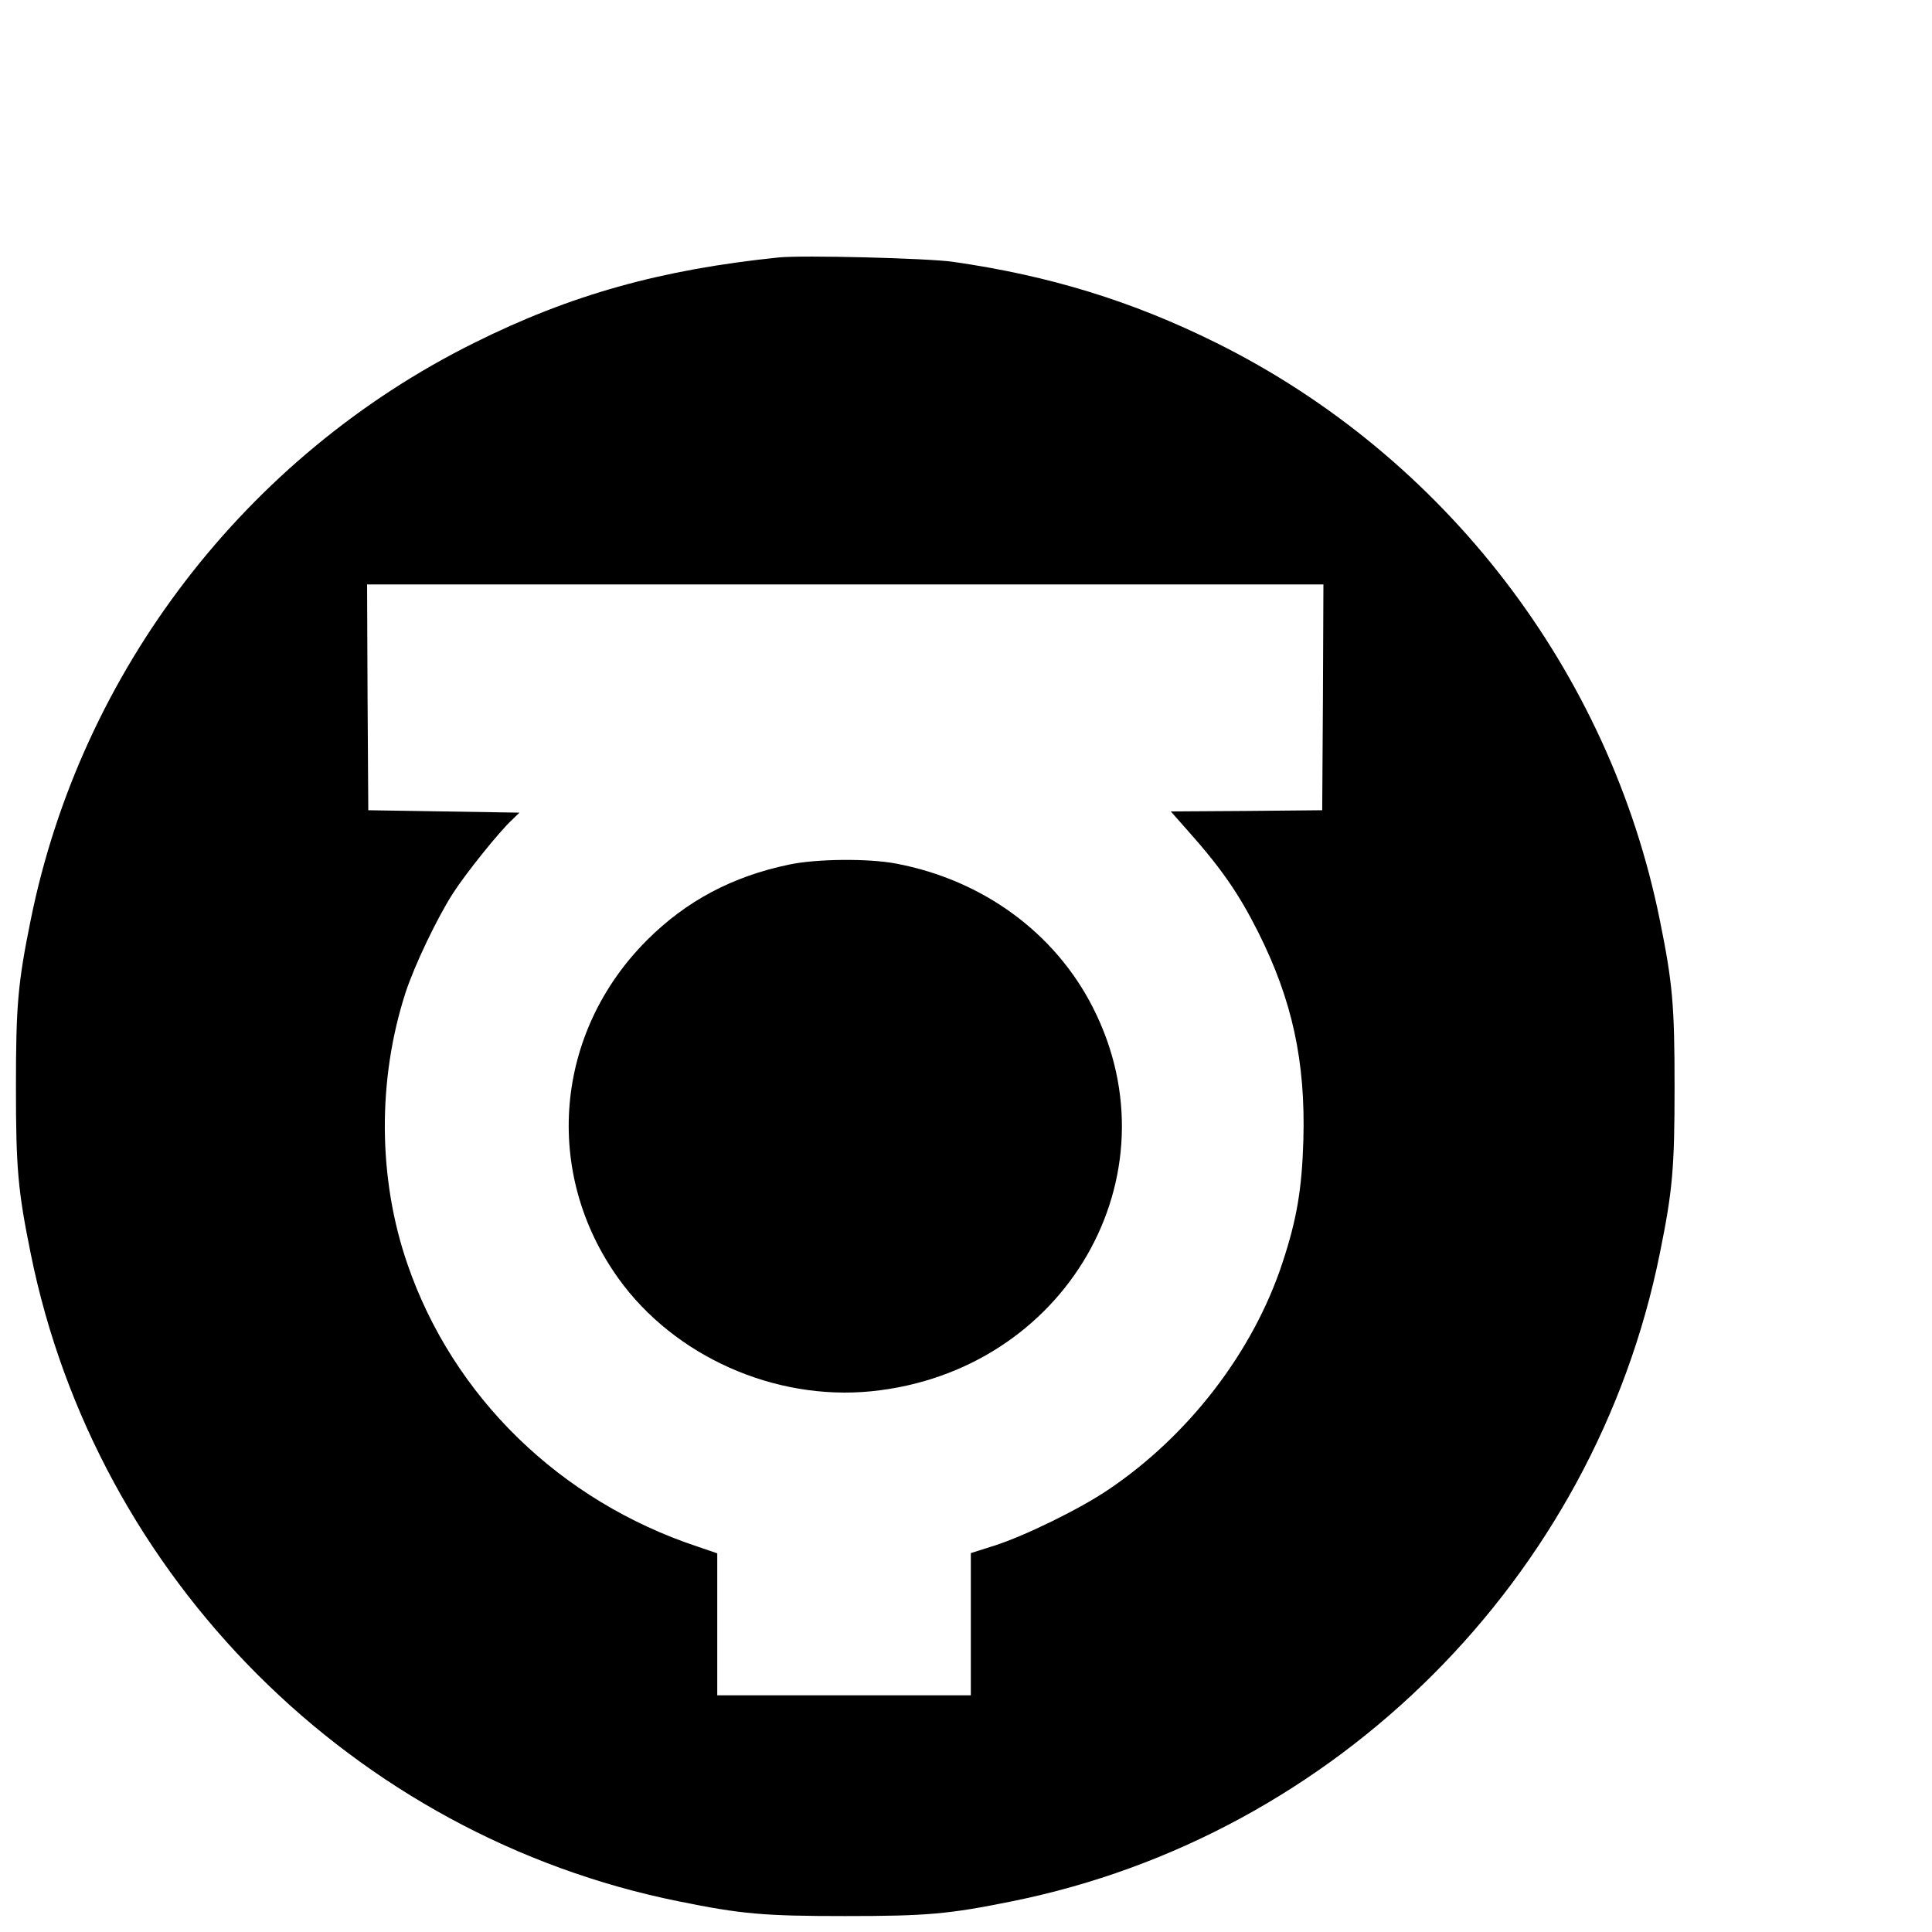 <?xml version="1.0" standalone="no"?>
<!DOCTYPE svg PUBLIC "-//W3C//DTD SVG 20010904//EN"
 "http://www.w3.org/TR/2001/REC-SVG-20010904/DTD/svg10.dtd">
<svg version="1.0" xmlns="http://www.w3.org/2000/svg"
 width="16pt" height="16pt" viewBox="0 0 16 16"
 preserveAspectRatio="xMidYMid meet">
<g transform="translate(0,16) scale(0.002,-0.002)"
fill="#000000" stroke="none">
<path d="M3225 6934 c-487 -50 -861 -154 -1262 -354 -944 -469 -1628 -1359
-1836 -2390 -53 -261 -61 -353 -61 -690 0 -337 8 -429 61 -690 271 -1344 1339
-2412 2683 -2683 261 -53 353 -61 690 -61 337 0 429 8 690 61 1344 271 2412
1339 2683 2683 53 261 61 353 61 690 0 337 -8 429 -61 690 -208 1031 -892
1921 -1836 2390 -348 173 -692 279 -1092 336 -105 15 -623 28 -720 18z m2253
-1821 l-3 -468 -313 -3 -314 -2 69 -78 c139 -156 212 -261 293 -422 141 -281
196 -535 187 -860 -6 -203 -27 -329 -87 -510 -121 -368 -389 -716 -723 -940
-117 -79 -344 -190 -469 -230 l-98 -31 0 -295 0 -294 -525 0 -525 0 0 294 0
294 -82 28 c-569 189 -1012 620 -1201 1170 -122 353 -125 763 -7 1126 37 112
129 305 195 408 51 80 191 255 245 305 l31 30 -313 5 -313 5 -3 468 -2 467
1980 0 1980 0 -2 -467z"/>
<path d="M3268 4420 c-236 -49 -427 -151 -589 -313 -383 -383 -432 -963 -118
-1401 231 -322 646 -507 1047 -467 803 81 1272 891 918 1588 -157 310 -456
529 -815 597 -115 22 -330 20 -443 -4z"/>
</g>
</svg>
